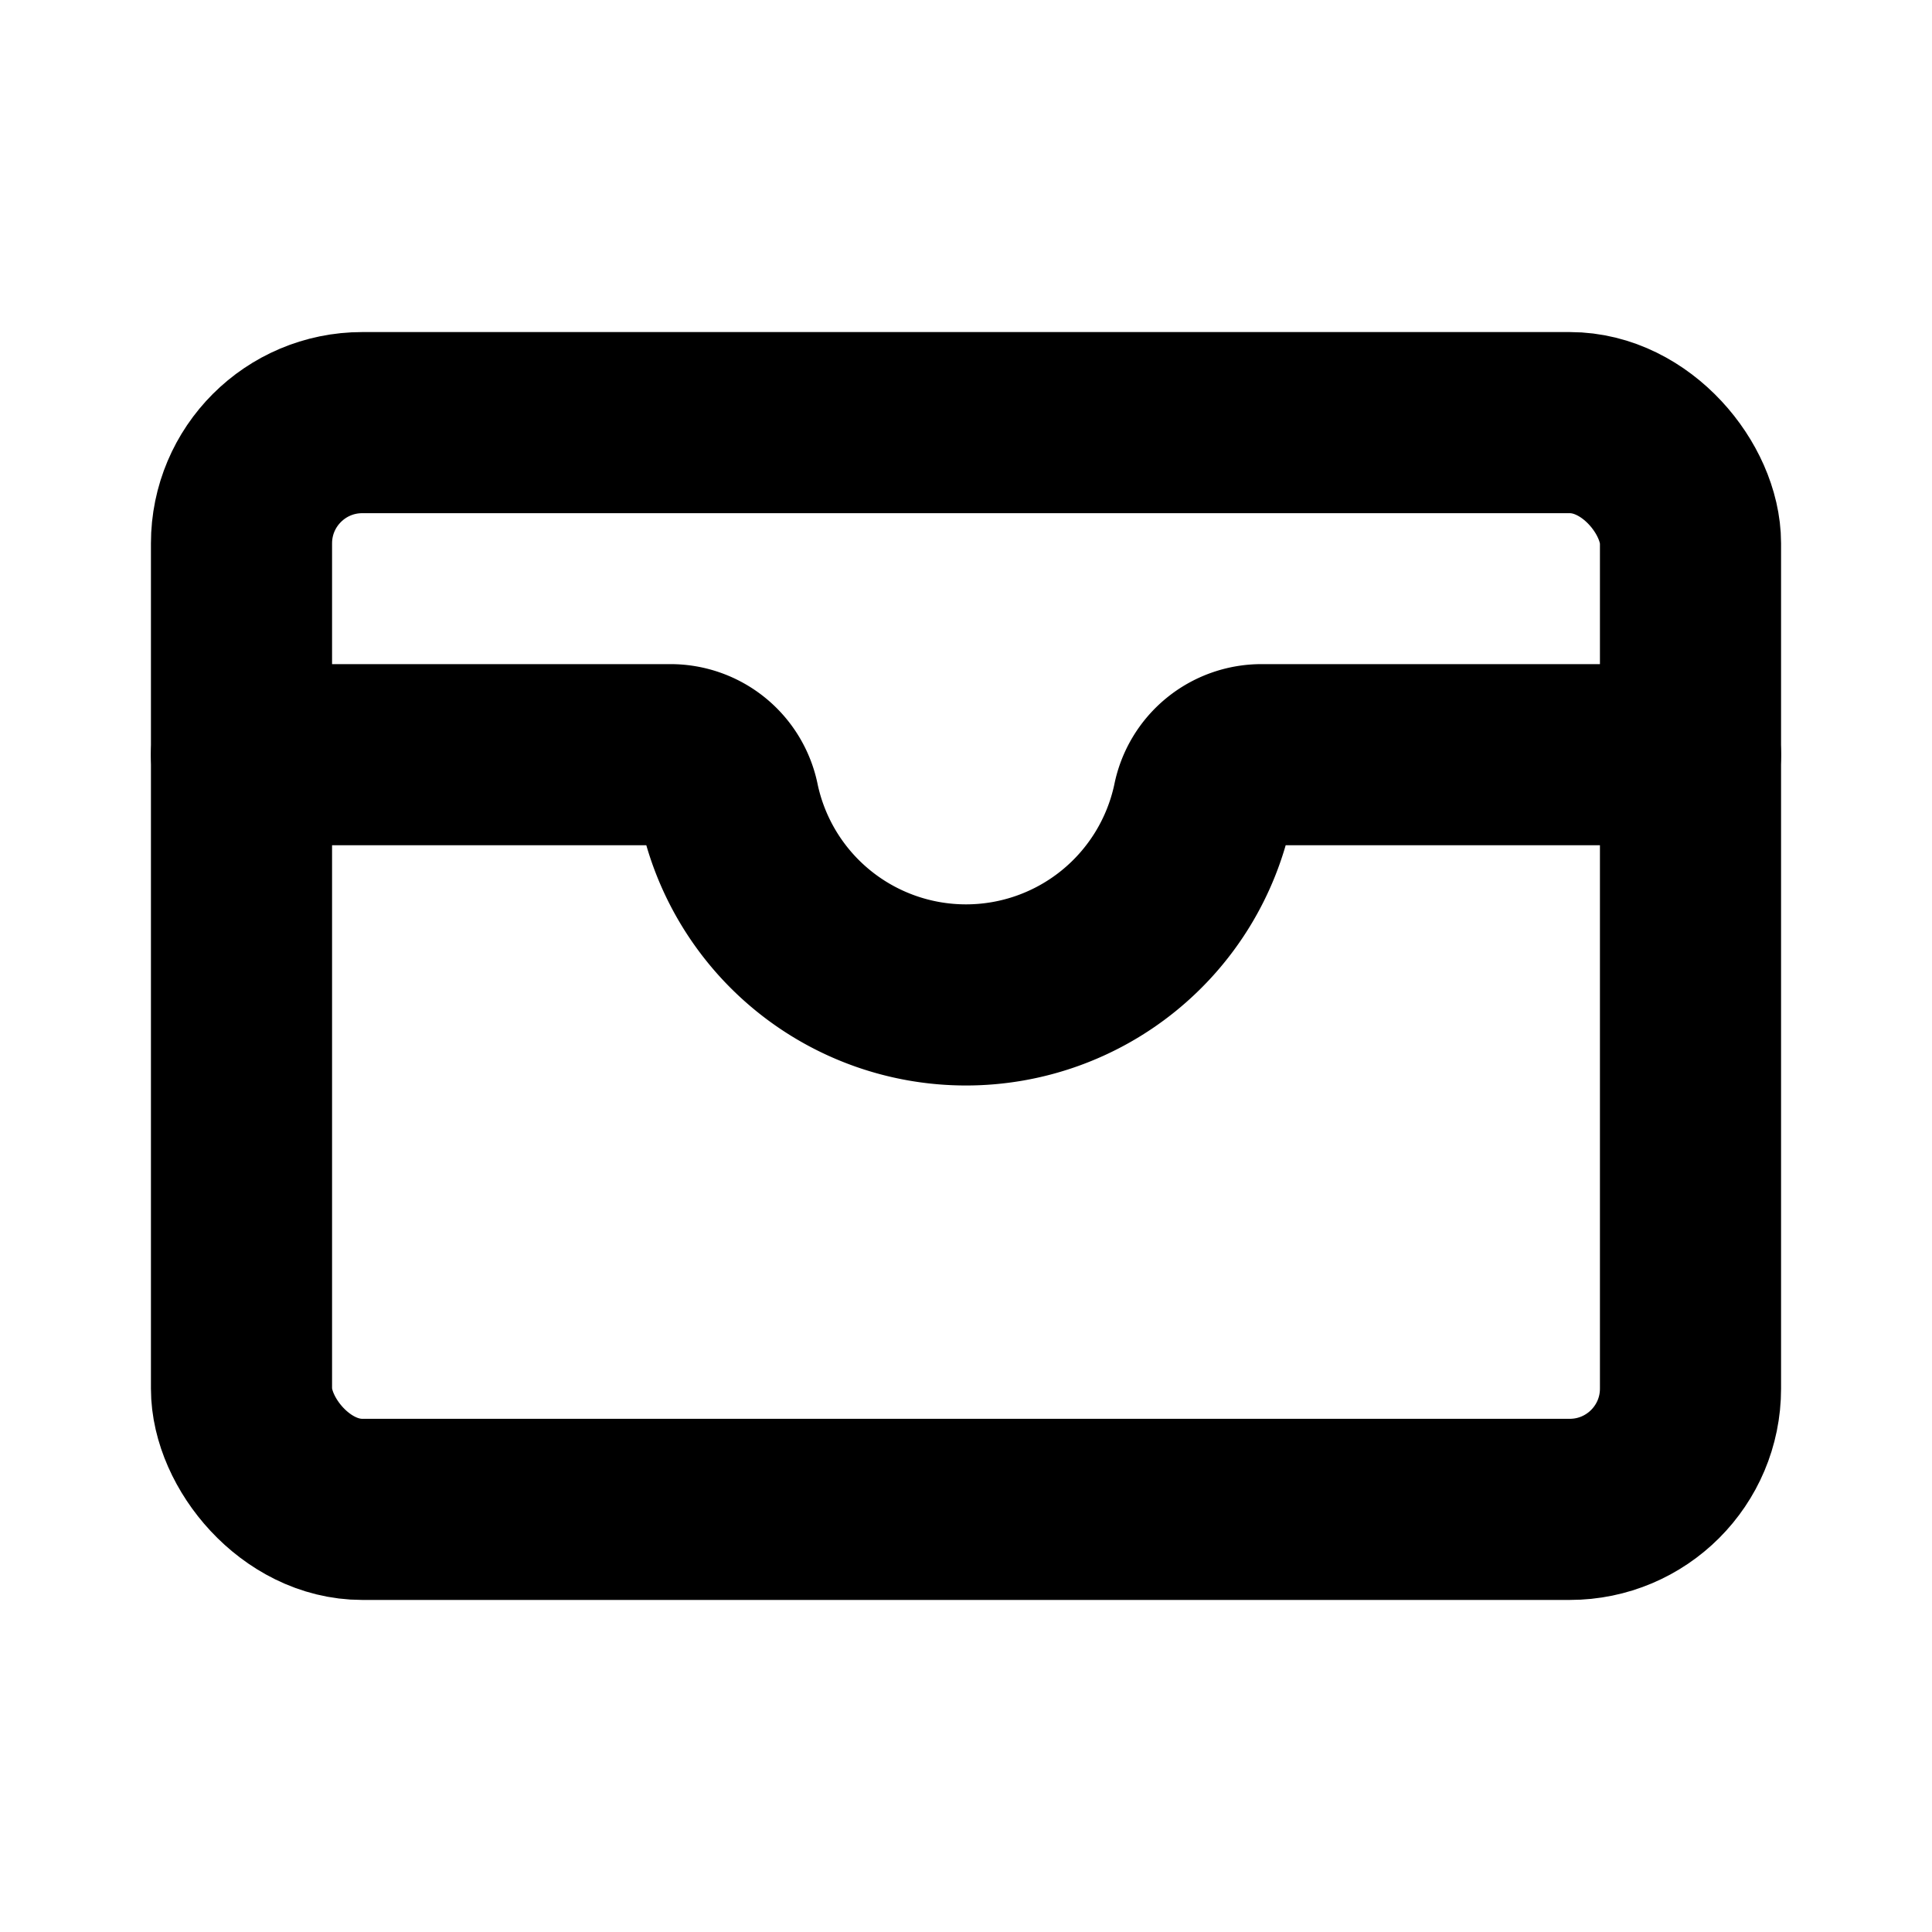 <svg xmlns="http://www.w3.org/2000/svg" viewBox="0 0 256 256"><rect width="256" height="256" fill="none"/><rect x="32" y="56" width="192" height="144" rx="16" fill="none" stroke="#000" stroke-linecap="round" stroke-linejoin="round" stroke-width="24"/><path d="M32,100H88.8a7.9,7.9,0,0,1,7.8,6.4,32.1,32.1,0,0,0,62.8,0,7.9,7.9,0,0,1,7.8-6.4H224" fill="none" stroke="#000" stroke-linecap="round" stroke-linejoin="round" stroke-width="24"/></svg>